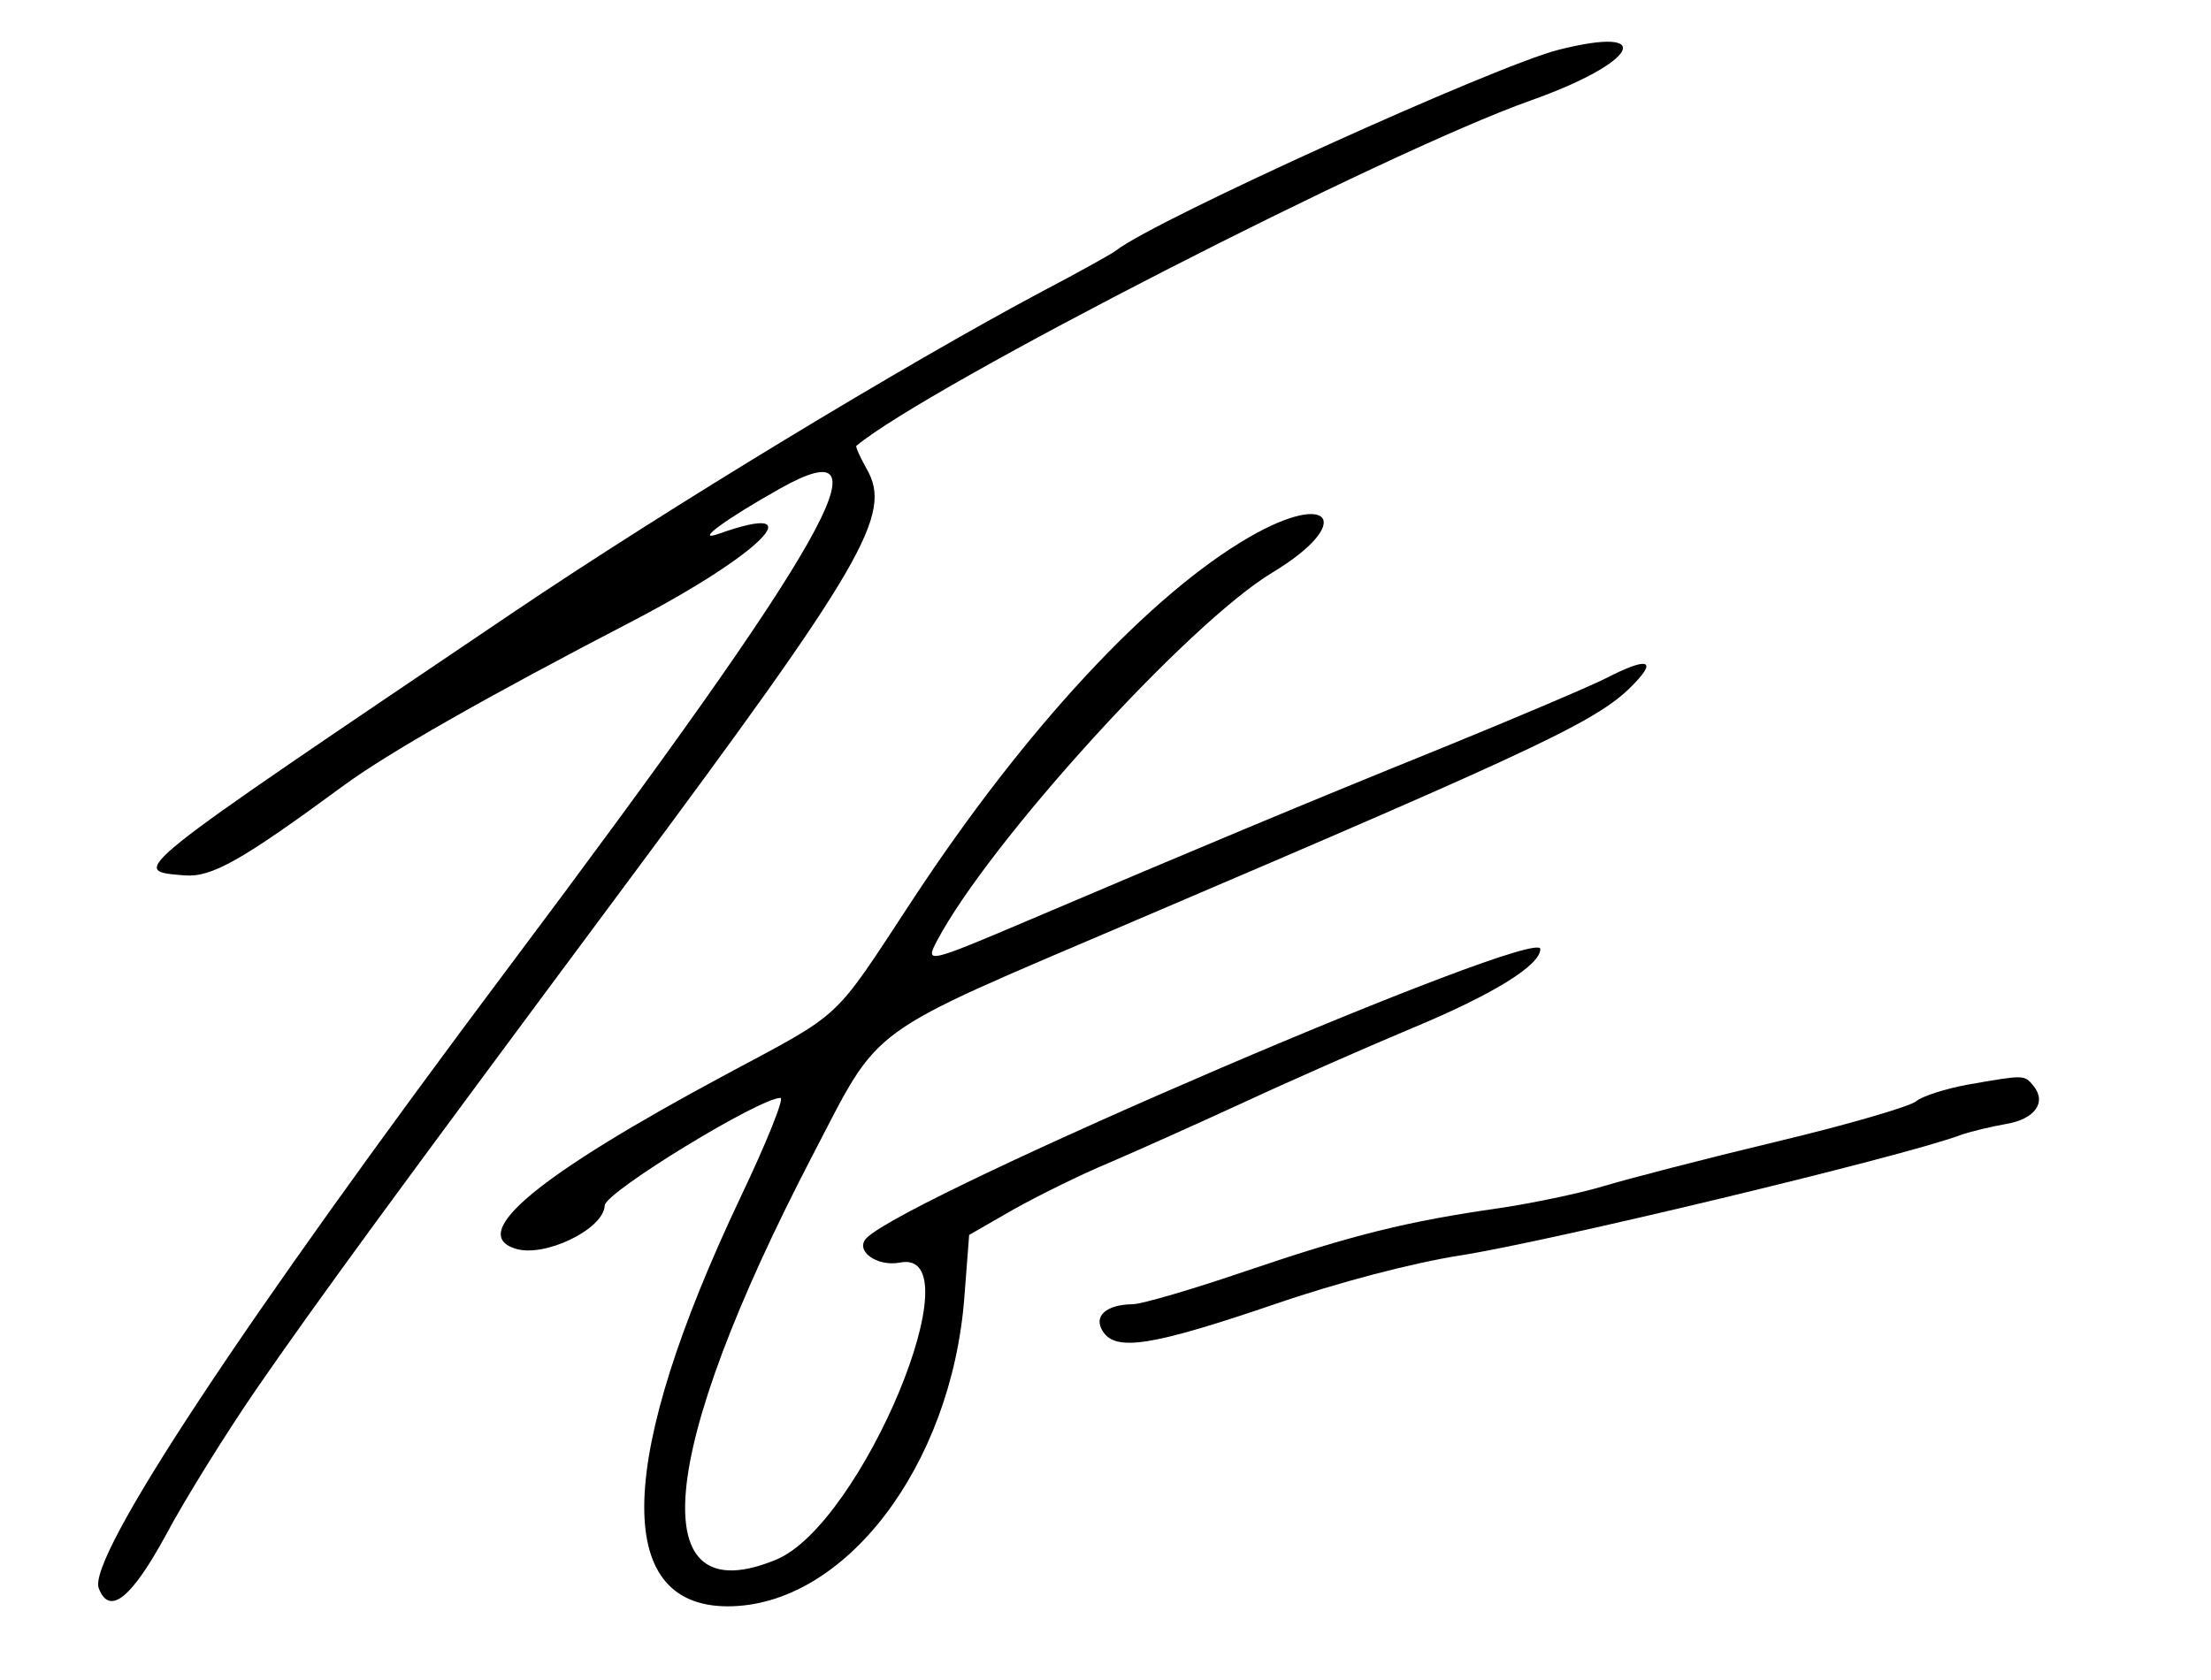 <?xml version="1.0" standalone="no"?>
<!DOCTYPE svg PUBLIC "-//W3C//DTD SVG 20010904//EN"
 "http://www.w3.org/TR/2001/REC-SVG-20010904/DTD/svg10.dtd">
<svg version="1.0" xmlns="http://www.w3.org/2000/svg"
 width="300pt" height="228pt" viewBox="0 0 300 228"
 preserveAspectRatio="xMidYMid meet">
<g transform="translate(0,228) scale(0.05,-0.05)"
fill="#000000" stroke="none">
<path d="M4230 4425 c-171 -43 -1093 -461 -1200 -544 -11 -9 -101 -59 -200
-111 -374 -199 -1016 -588 -1440 -874 -1059 -715 -1040 -699 -890 -712 74 -6
154 39 430 242 119 88 389 242 790 450 348 182 492 328 230 235 -68 -24 19 40
167 123 312 175 130 -144 -740 -1304 -715 -954 -1141 -1599 -1109 -1681 29
-76 89 -27 183 146 51 96 162 274 245 395 168 243 358 503 995 1360 655 881
732 1014 661 1137 -18 32 -31 61 -28 63 195 162 1433 796 1829 937 289 102
347 206 77 138z"/>
<path d="M3390 3102 c-271 -157 -608 -520 -912 -982 -222 -338 -185 -303 -511
-478 -507 -272 -698 -430 -569 -471 79 -26 241 53 243 117 1 36 420 292 477
292 11 0 -38 -122 -109 -271 -335 -707 -348 -1109 -34 -1109 316 0 607 380
642 839 l13 169 120 69 c66 37 183 95 260 127 77 33 244 108 370 166 127 59
332 149 456 201 216 90 344 169 344 213 0 65 -1713 -669 -1828 -784 -34 -34
27 -79 90 -67 209 42 -103 -709 -335 -806 -363 -151 -324 285 96 1093 191 366
131 322 877 641 1129 482 1264 546 1358 647 59 62 29 67 -78 12 -43 -22 -243
-107 -444 -189 -366 -148 -674 -277 -1125 -469 -273 -116 -281 -118 -249 -57
141 268 682 863 911 1001 222 134 162 226 -63 96z"/>
<path d="M5340 1616 c-60 -11 -123 -31 -140 -45 -16 -14 -187 -64 -380 -110
-192 -46 -404 -101 -470 -121 -67 -20 -193 -46 -280 -59 -252 -36 -400 -73
-686 -170 -146 -50 -286 -91 -310 -91 -73 -1 -108 -33 -81 -74 35 -55 134 -39
463 73 177 61 378 113 504 133 235 36 1202 268 1360 327 28 10 83 23 123 30
79 13 112 59 75 104 -25 30 -24 30 -178 3z"/>
</g>
</svg>
